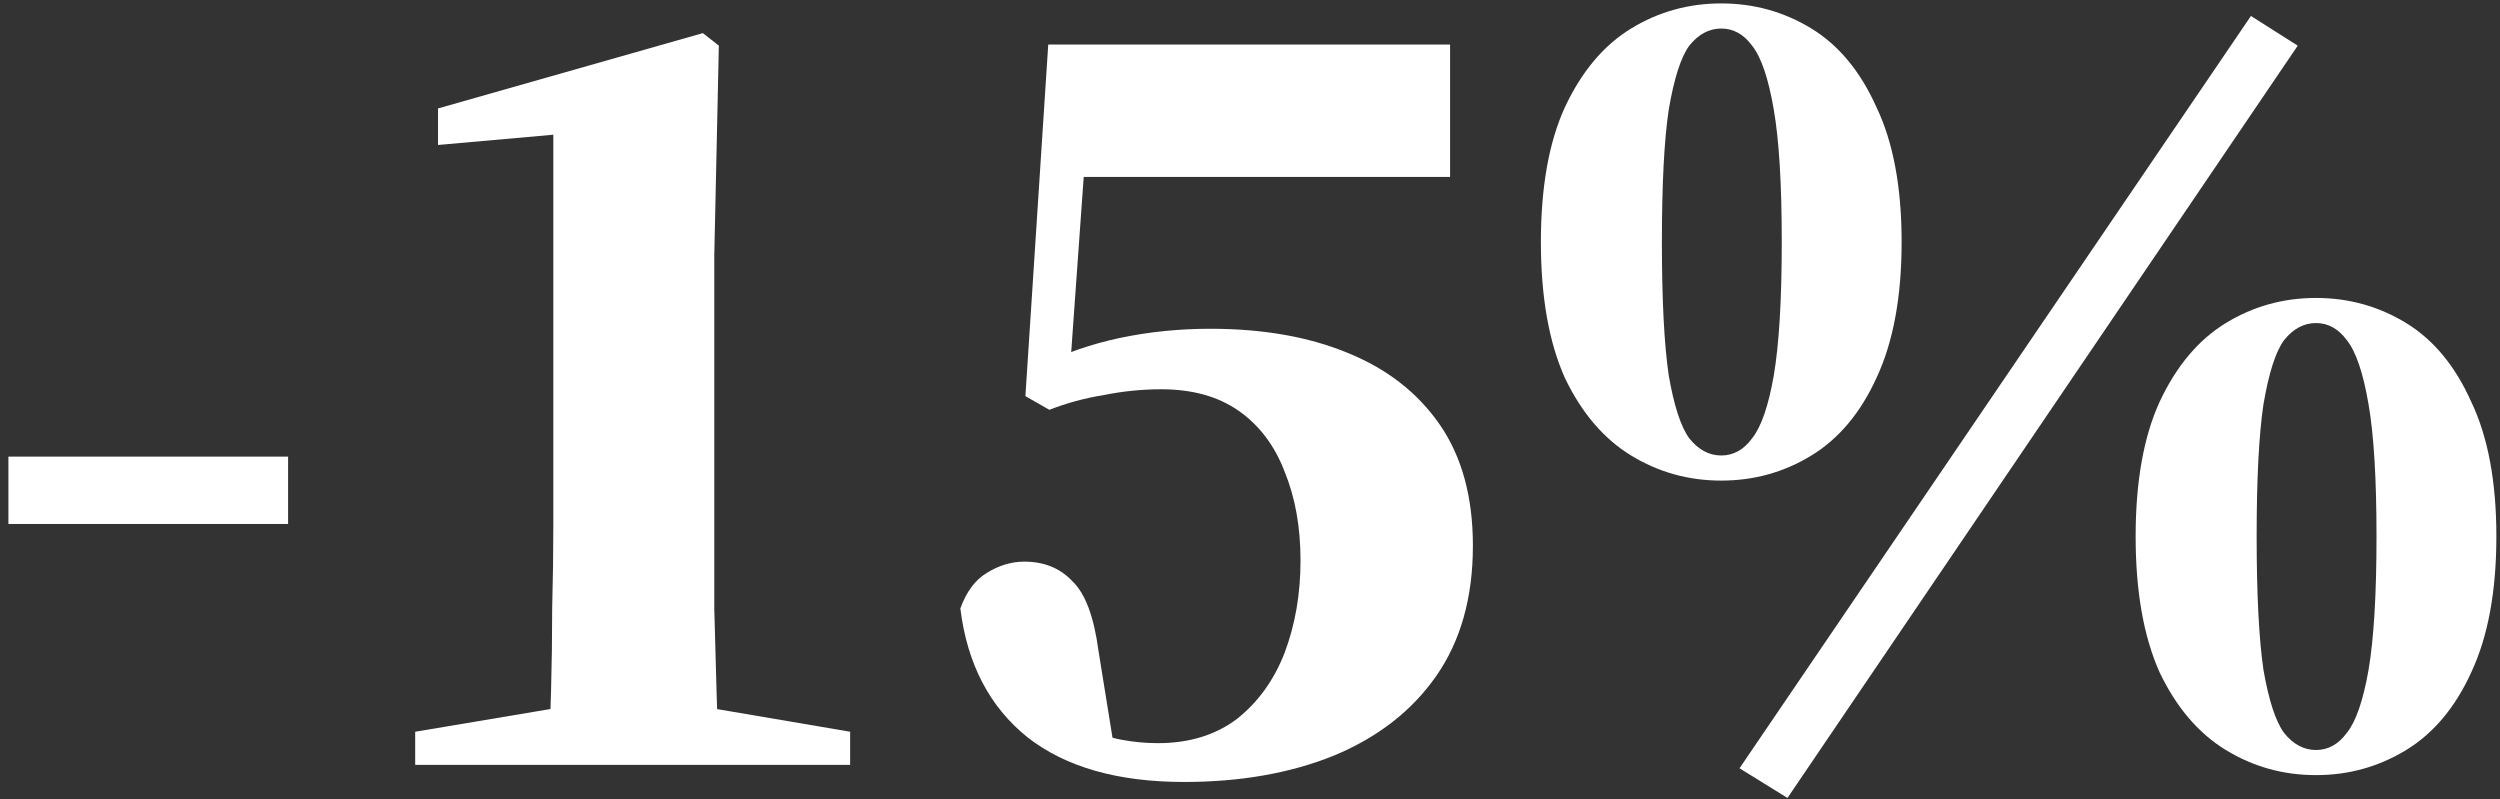 <svg width="219" height="70" viewBox="0 0 219 70" fill="none" xmlns="http://www.w3.org/2000/svg">
<rect x="0" y="0" width="219" height="70" fill="#333333" stroke="none"/>
<path d="M0.737 45.9V40H25.237V45.9H0.737Z" fill="white"/>
<path d="M36.371 67V64.1L50.671 61.7H60.371L74.471 64.1V67H36.371ZM47.971 67C48.104 65.067 48.204 62.933 48.271 60.6C48.337 58.2 48.371 55.767 48.371 53.3C48.437 50.767 48.471 48.367 48.471 46.1V11.8L38.371 12.7V9.5L61.571 2.9L62.971 4L62.571 22.4V46.1C62.571 48.367 62.571 50.767 62.571 53.3C62.637 55.767 62.704 58.2 62.771 60.6C62.837 62.933 62.937 65.067 63.071 67H47.971Z" fill="white"/>
<path d="M103.726 68.5C97.926 68.5 93.359 67.2 90.026 64.6C86.693 61.933 84.726 58.167 84.126 53.3C84.659 51.833 85.426 50.8 86.426 50.2C87.493 49.533 88.593 49.2 89.726 49.2C91.46 49.2 92.859 49.767 93.926 50.9C95.059 51.967 95.826 54 96.226 57L97.726 66.3L94.726 63.6C95.993 64.2 97.159 64.6 98.226 64.8C99.293 65 100.359 65.1 101.426 65.1C104.159 65.1 106.459 64.4 108.326 63C110.193 61.533 111.593 59.6 112.526 57.2C113.459 54.733 113.926 52.033 113.926 49.1C113.926 46.167 113.459 43.567 112.526 41.3C111.659 39.033 110.326 37.267 108.526 36C106.726 34.733 104.459 34.1 101.726 34.1C100.059 34.1 98.393 34.267 96.726 34.6C95.059 34.867 93.46 35.3 91.926 35.9L89.826 34.7L91.826 3.9H127.026V15.5H92.826L95.526 7.2L93.626 33.8L90.926 32.1C93.193 30.967 95.593 30.133 98.126 29.6C100.659 29.067 103.293 28.8 106.026 28.8C110.626 28.8 114.626 29.5 118.026 30.9C121.493 32.3 124.193 34.4 126.126 37.2C128.059 40 129.026 43.533 129.026 47.8C129.026 52.333 127.959 56.133 125.826 59.2C123.693 62.267 120.693 64.6 116.826 66.2C113.026 67.733 108.659 68.5 103.726 68.5Z" fill="white"/>
<path d="M150.782 42.1C147.915 42.1 145.282 41.367 142.882 39.9C140.482 38.433 138.548 36.167 137.082 33.1C135.682 29.967 134.982 26 134.982 21.2C134.982 16.4 135.682 12.467 137.082 9.4C138.548 6.267 140.482 3.967 142.882 2.5C145.282 1.033 147.915 0.3 150.782 0.3C153.648 0.3 156.282 1.033 158.682 2.5C161.082 3.967 162.982 6.267 164.382 9.4C165.848 12.467 166.582 16.4 166.582 21.2C166.582 26 165.848 29.967 164.382 33.1C162.982 36.167 161.082 38.433 158.682 39.9C156.282 41.367 153.648 42.1 150.782 42.1ZM150.782 39.9C151.848 39.9 152.748 39.4 153.482 38.4C154.282 37.4 154.915 35.567 155.382 32.9C155.848 30.167 156.082 26.267 156.082 21.2C156.082 16.133 155.848 12.267 155.382 9.6C154.915 6.867 154.282 5 153.482 4C152.748 3 151.848 2.5 150.782 2.5C149.715 2.5 148.782 3 147.982 4C147.248 5 146.648 6.867 146.182 9.6C145.782 12.267 145.582 16.133 145.582 21.2C145.582 26.267 145.782 30.167 146.182 32.9C146.648 35.567 147.248 37.4 147.982 38.4C148.782 39.4 149.715 39.9 150.782 39.9ZM156.582 69.9L152.382 67.3L197.182 1.4L201.282 4L156.582 69.9ZM202.882 67.9C200.015 67.9 197.382 67.167 194.982 65.7C192.582 64.233 190.648 61.967 189.182 58.9C187.782 55.767 187.082 51.8 187.082 47C187.082 42.2 187.782 38.267 189.182 35.2C190.648 32.067 192.582 29.767 194.982 28.3C197.382 26.833 200.015 26.1 202.882 26.1C205.748 26.1 208.382 26.833 210.782 28.3C213.182 29.767 215.082 32.067 216.482 35.2C217.948 38.267 218.682 42.2 218.682 47C218.682 51.8 217.948 55.767 216.482 58.9C215.082 61.967 213.182 64.233 210.782 65.7C208.382 67.167 205.748 67.9 202.882 67.9ZM202.882 65.7C203.948 65.7 204.848 65.2 205.582 64.2C206.382 63.2 207.015 61.367 207.482 58.7C207.948 55.967 208.182 52.067 208.182 47C208.182 41.933 207.948 38.067 207.482 35.4C207.015 32.667 206.382 30.8 205.582 29.8C204.848 28.8 203.948 28.3 202.882 28.3C201.815 28.3 200.882 28.8 200.082 29.8C199.348 30.8 198.748 32.667 198.282 35.4C197.882 38.067 197.682 41.933 197.682 47C197.682 52.067 197.882 55.967 198.282 58.7C198.748 61.367 199.348 63.2 200.082 64.2C200.882 65.2 201.815 65.7 202.882 65.7Z" fill="white"/>
</svg>
